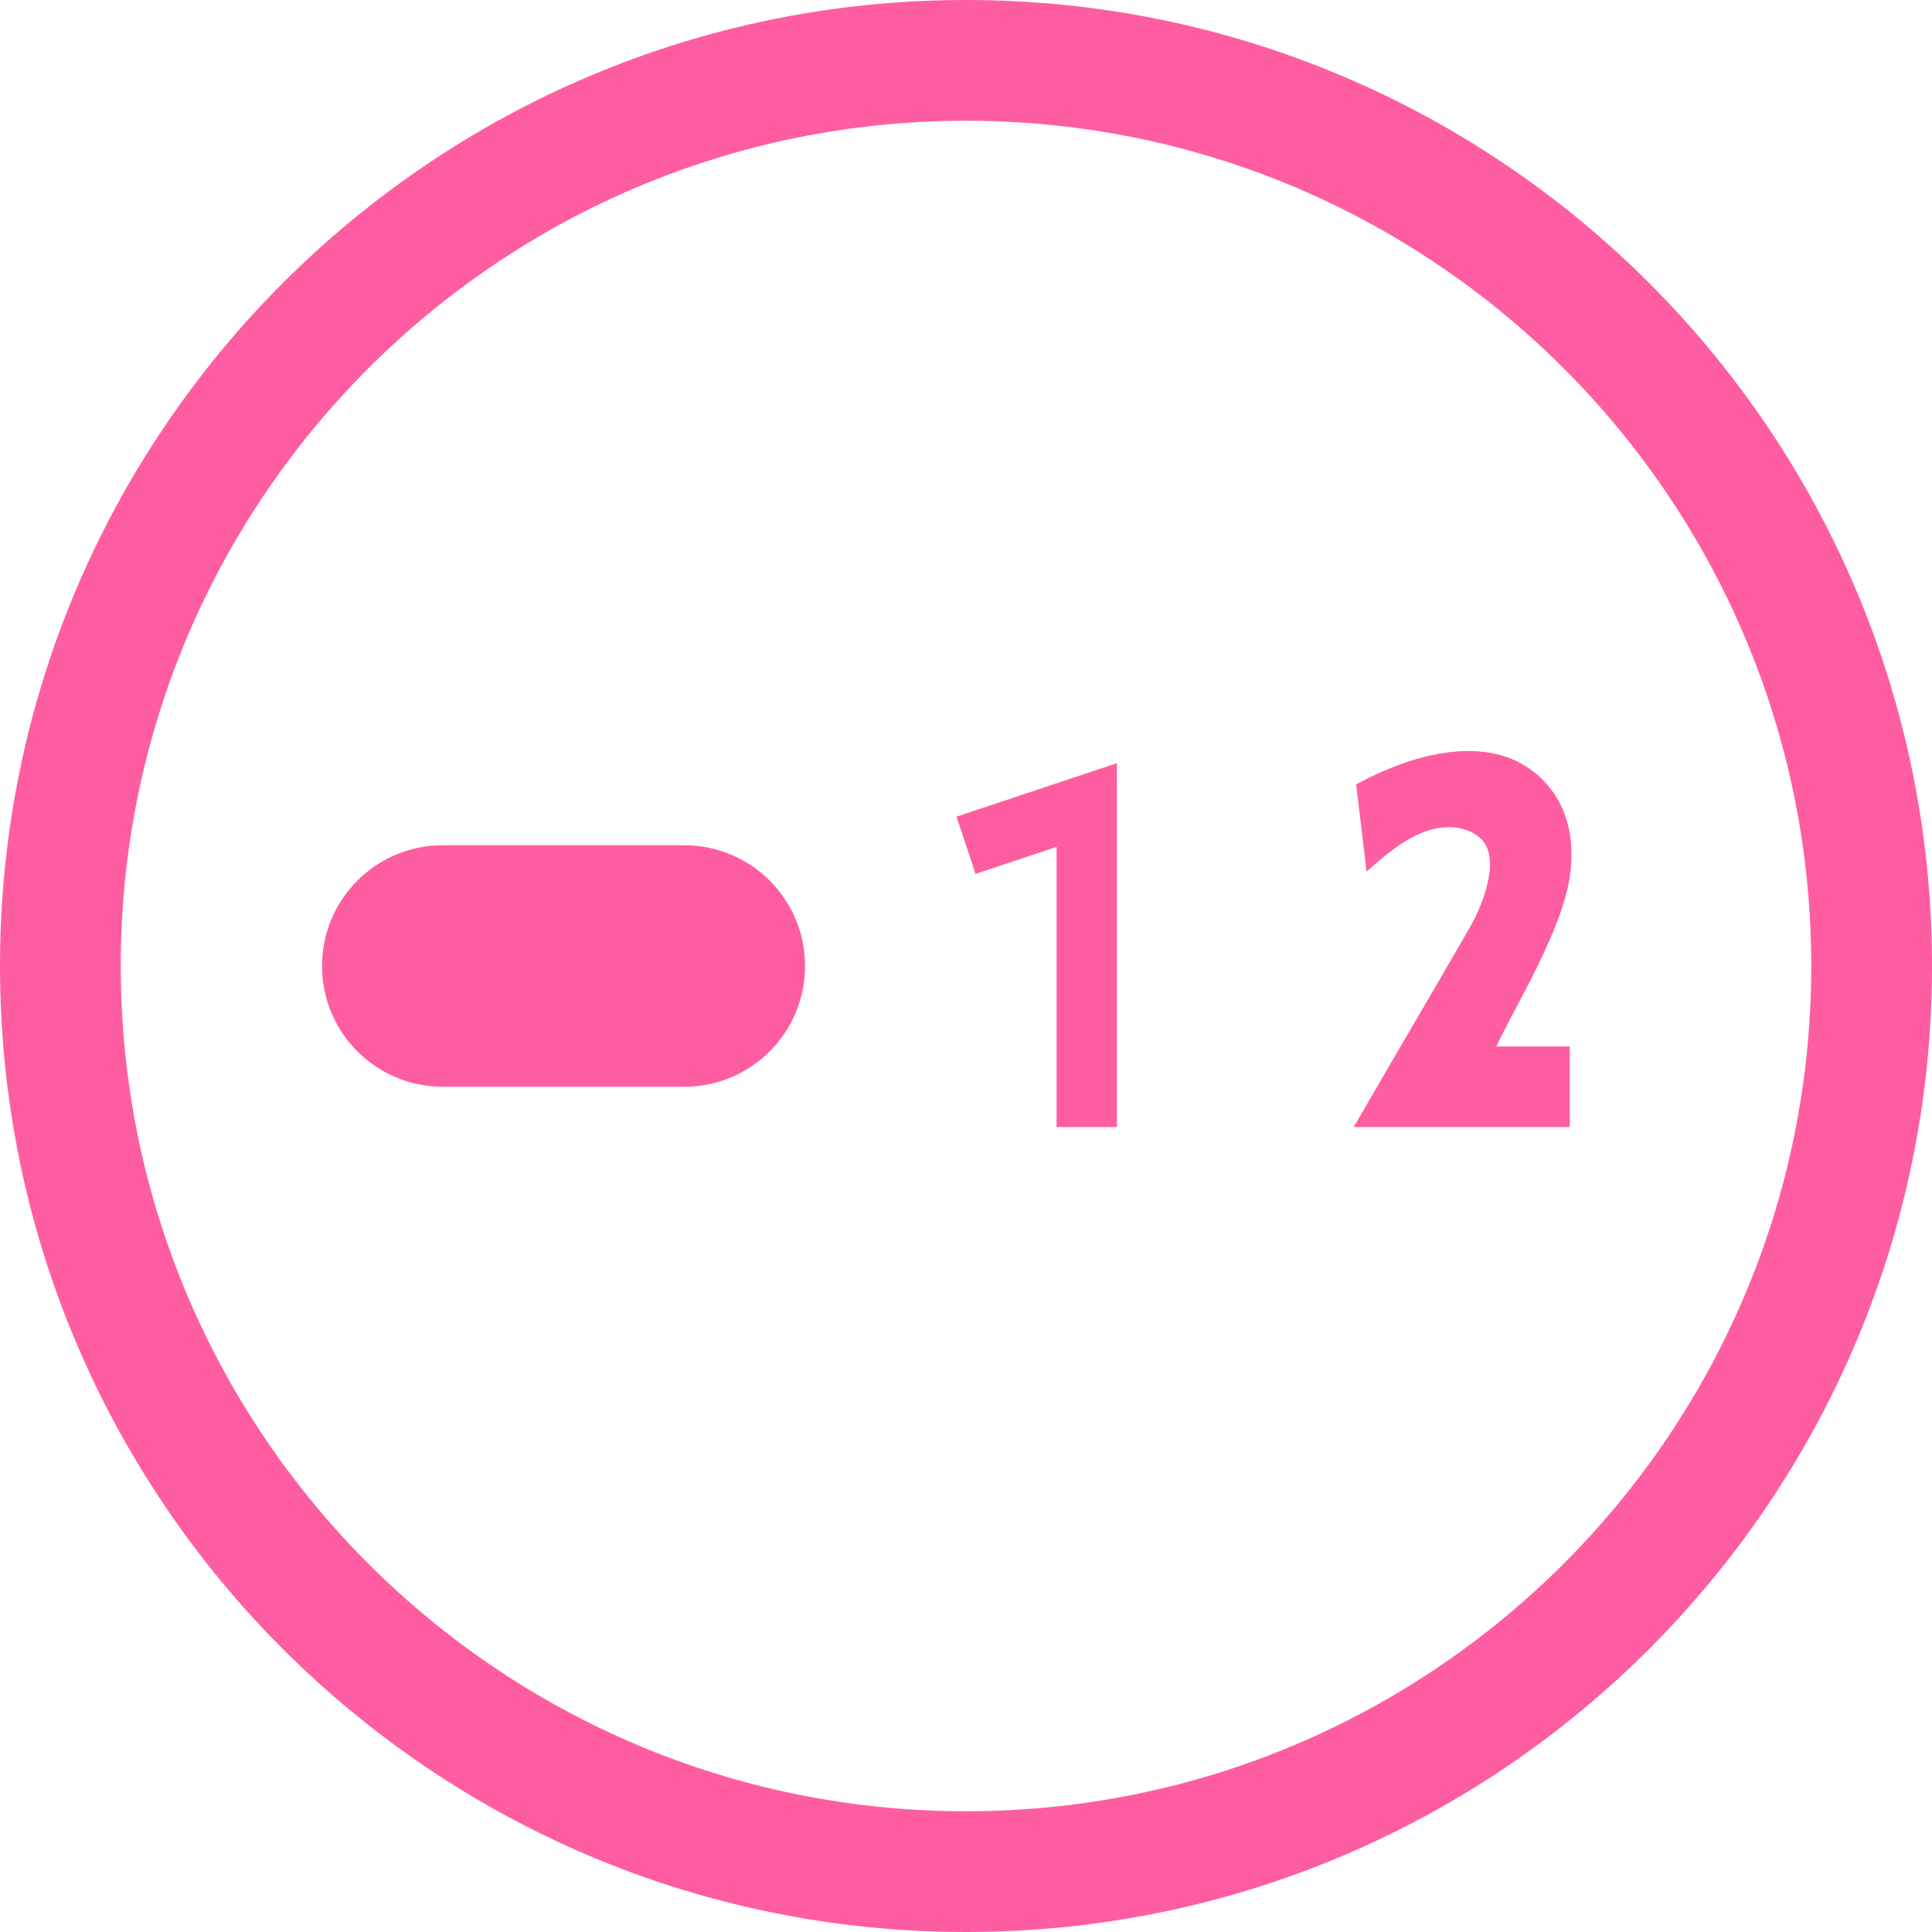 <svg width="32" height="32" viewBox="0 0 32 32" fill="none" xmlns="http://www.w3.org/2000/svg">
<path d="M11.334 14H7.334C6.229 14 5.334 14.895 5.334 16C5.334 17.105 6.229 18 7.334 18H11.334C12.439 18 13.334 17.105 13.334 16C13.334 14.895 12.439 14 11.334 14Z" fill="#FF5DA2"/>
<path fill-rule="evenodd" clip-rule="evenodd" d="M18.5 12.64V18.667H17.5V14.027L16.158 14.474L15.842 13.526L18.5 12.64Z" fill="#FF5DA2"/>
<path d="M25.689 13.073C25.058 12.259 24.062 12.393 23.419 12.584C23.087 12.688 22.766 12.825 22.462 12.993L22.635 14.436C22.891 14.209 23.262 13.873 23.678 13.749C24.131 13.616 24.448 13.783 24.569 13.937C24.849 14.297 24.523 15.051 24.355 15.344C23.702 16.477 23.115 17.469 22.422 18.667H26V17.333H24.782C25.151 16.568 25.867 15.409 26 14.525C26.07 14.068 26.027 13.509 25.689 13.072V13.073Z" fill="#FF5DA2"/>
<path fill-rule="evenodd" clip-rule="evenodd" d="M16 30C23.732 30 30 23.732 30 16C30 8.268 23.732 2 16 2C8.268 2 2 8.268 2 16C2 23.732 8.268 30 16 30ZM16 32C24.837 32 32 24.837 32 16C32 7.163 24.837 0 16 0C7.163 0 0 7.163 0 16C0 24.837 7.163 32 16 32Z" fill="#FF5DA2"/>
</svg>
